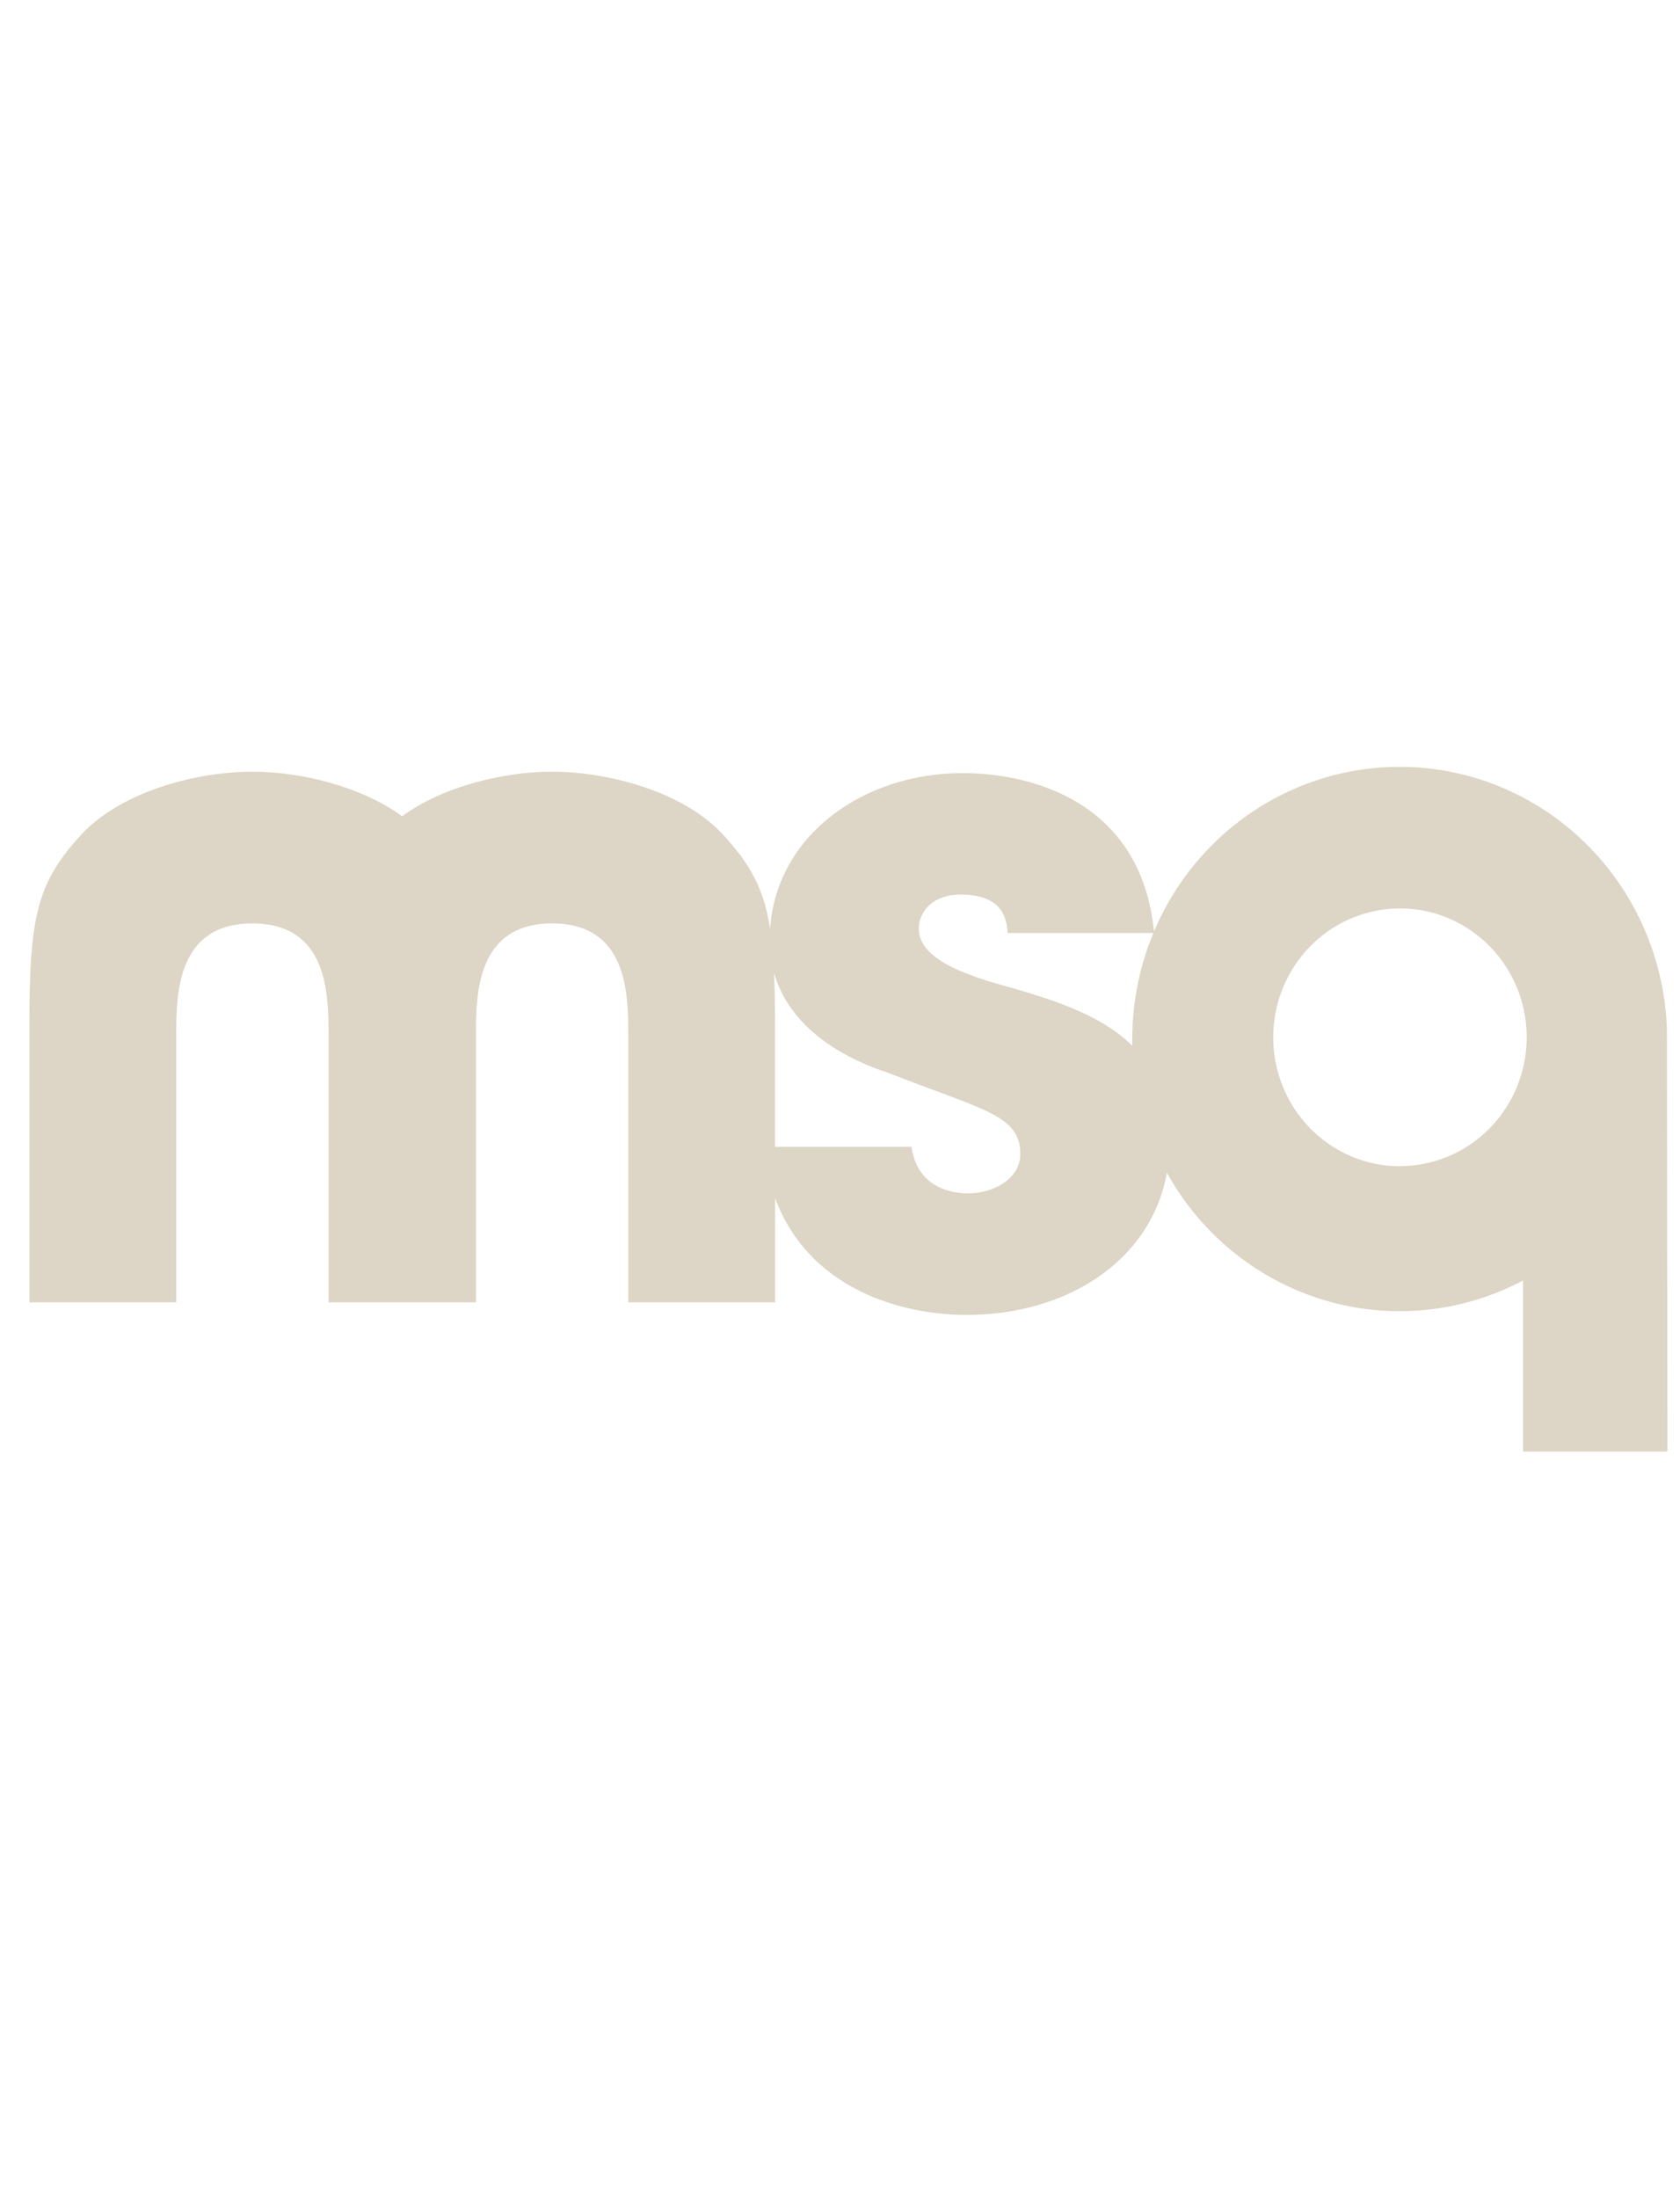 <?xml version="1.0" encoding="UTF-8" standalone="no"?>
<!DOCTYPE svg PUBLIC "-//W3C//DTD SVG 1.1//EN" "http://www.w3.org/Graphics/SVG/1.1/DTD/svg11.dtd">
<svg width="100%" height="100%" viewBox="0 0 52 68" version="1.1" xmlns="http://www.w3.org/2000/svg" xmlns:xlink="http://www.w3.org/1999/xlink" xml:space="preserve" xmlns:serif="http://www.serif.com/" style="fill-rule:evenodd;clip-rule:evenodd;stroke-linejoin:round;stroke-miterlimit:2;">
    <g transform="matrix(1,0,0,1,0,23)">
        <path d="M51.611,21.904L51.594,8.798C51.519,6.892 50.808,5.068 49.579,3.626C48.349,2.184 46.674,1.209 44.828,0.862C42.982,0.516 41.075,0.817 39.419,1.717C37.764,2.618 36.459,4.063 35.719,5.816C35.308,1.729 31.824,0.916 29.801,0.916C26.727,0.916 24.039,2.826 23.836,5.73C23.643,4.485 23.223,3.728 22.344,2.782C21.113,1.475 18.81,0.872 17.082,0.872C15.615,0.872 13.731,1.314 12.447,2.25C11.16,1.314 9.277,0.872 7.812,0.872C6.089,0.872 3.786,1.48 2.551,2.782C1.131,4.31 0.91,5.343 0.91,8.767L0.91,17.287L5.455,17.287L5.455,8.988C5.455,7.737 5.484,5.566 7.811,5.566C10.139,5.566 10.169,7.73 10.169,8.988L10.169,17.287L14.732,17.287L14.732,8.988C14.732,7.737 14.762,5.566 17.09,5.566C19.417,5.566 19.446,7.73 19.446,8.988L19.446,17.287L23.991,17.287L23.991,14.062C25.036,16.886 27.914,17.677 29.916,17.677C32.999,17.677 35.628,16.022 36.118,13.278C37.17,15.179 38.909,16.59 40.966,17.213C43.023,17.835 45.238,17.62 47.142,16.612L47.142,21.904L51.611,21.904ZM29.969,13.918C29.771,13.918 28.409,13.918 28.215,12.477L23.987,12.477L23.987,8.767C23.987,8.13 23.98,7.579 23.957,7.091C24.393,8.634 25.826,9.645 27.493,10.188C30.44,11.345 31.581,11.488 31.581,12.702C31.581,13.465 30.747,13.918 29.969,13.918ZM30.802,7.416C29.575,7.05 28.437,6.569 28.437,5.72C28.437,5.297 28.772,4.674 29.744,4.674C31.107,4.674 31.163,5.522 31.19,5.862L35.7,5.862C35.268,6.9 35.046,8.016 35.047,9.143L35.047,9.35C33.999,8.32 32.371,7.854 30.803,7.416L30.802,7.416ZM43.329,13.078C42.553,13.077 41.795,12.843 41.15,12.404C40.505,11.965 40.003,11.342 39.707,10.613C39.41,9.885 39.333,9.083 39.485,8.31C39.637,7.536 40.011,6.826 40.559,6.269C41.108,5.712 41.807,5.332 42.568,5.179C43.329,5.025 44.118,5.104 44.835,5.406C45.551,5.708 46.164,6.219 46.595,6.875C47.026,7.531 47.256,8.301 47.256,9.09C47.255,9.614 47.153,10.132 46.956,10.616C46.758,11.099 46.469,11.539 46.104,11.909C45.739,12.279 45.306,12.572 44.83,12.772C44.354,12.972 43.844,13.074 43.329,13.074L43.329,13.078Z" style="fill:rgb(221,213,197);fill-rule:nonzero;"/>
    </g>
</svg>
